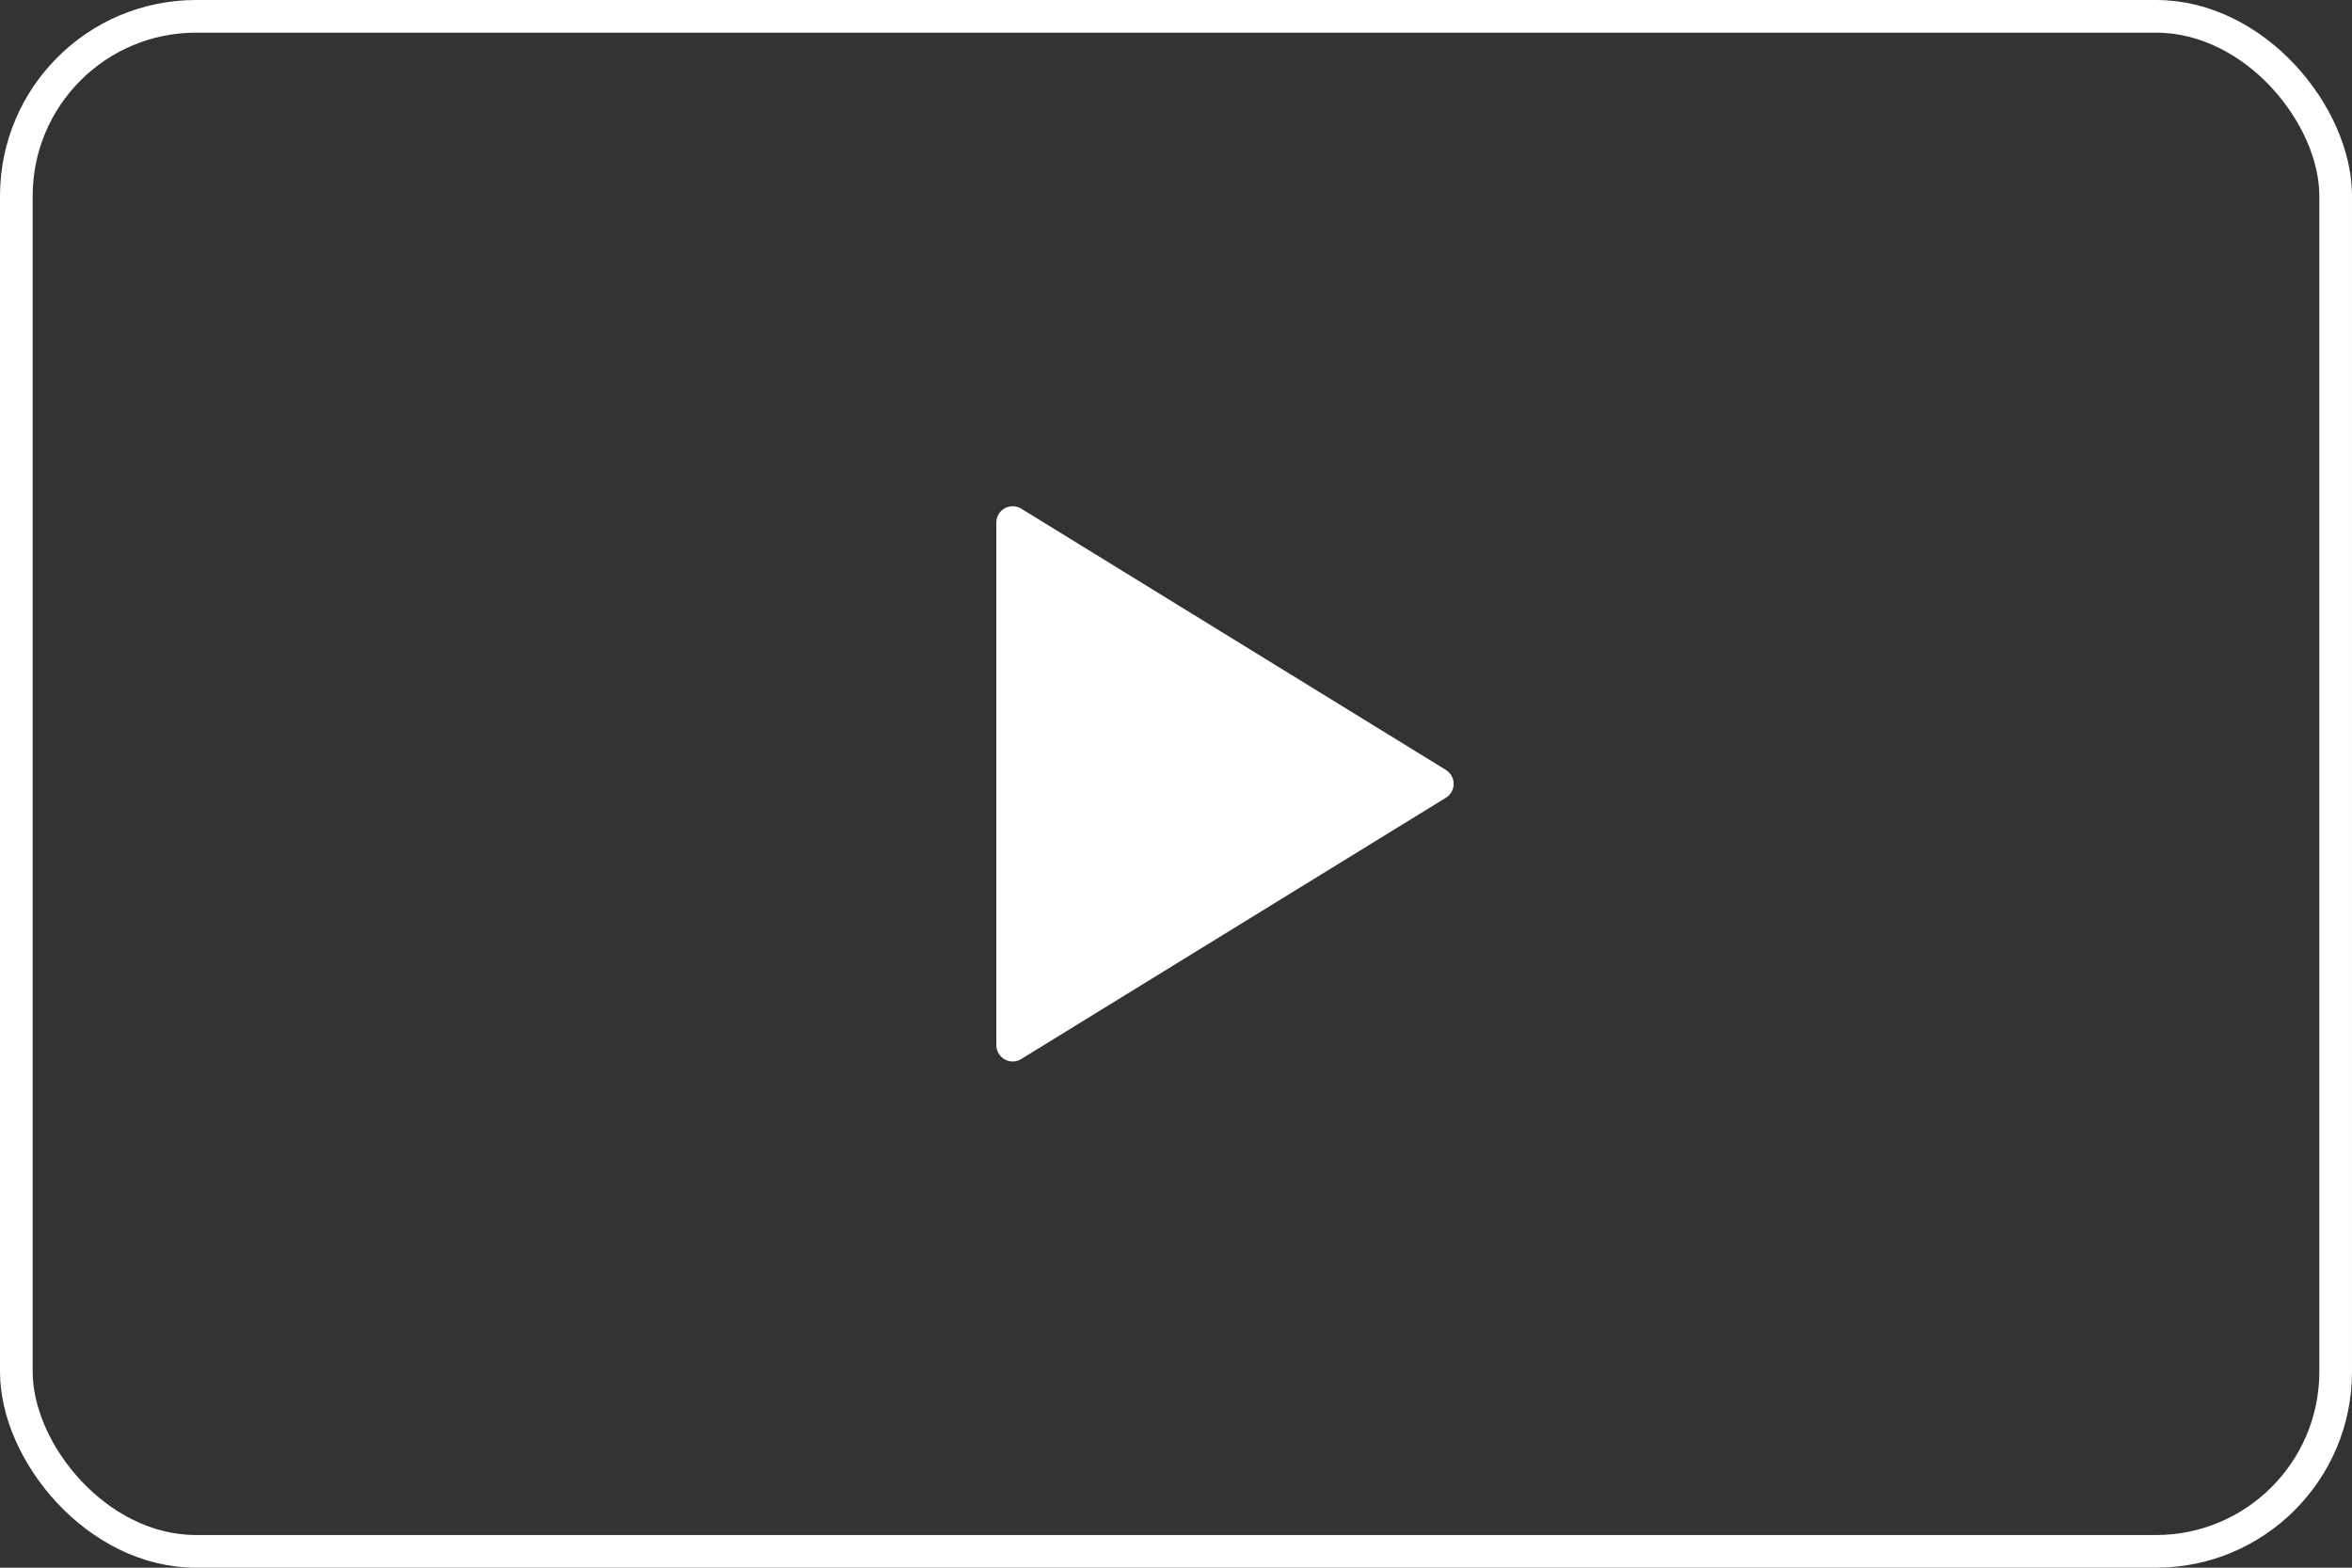  <svg  width="72" height="48" viewBox="0 0 72 48" fill="none" xmlns="http://www.w3.org/2000/svg">
                            <rect x="0" y="0" width="72" height="48" fill="#333333" stroke="none"/>
                            <rect x="0.5" y="0.5" width="71" height="47" rx="5.5" stroke="white" />
                            <path d="M31 16V32L44 24L31 16Z" fill="white" stroke="white" stroke-linecap="round" stroke-linejoin="round" />
                        </svg>